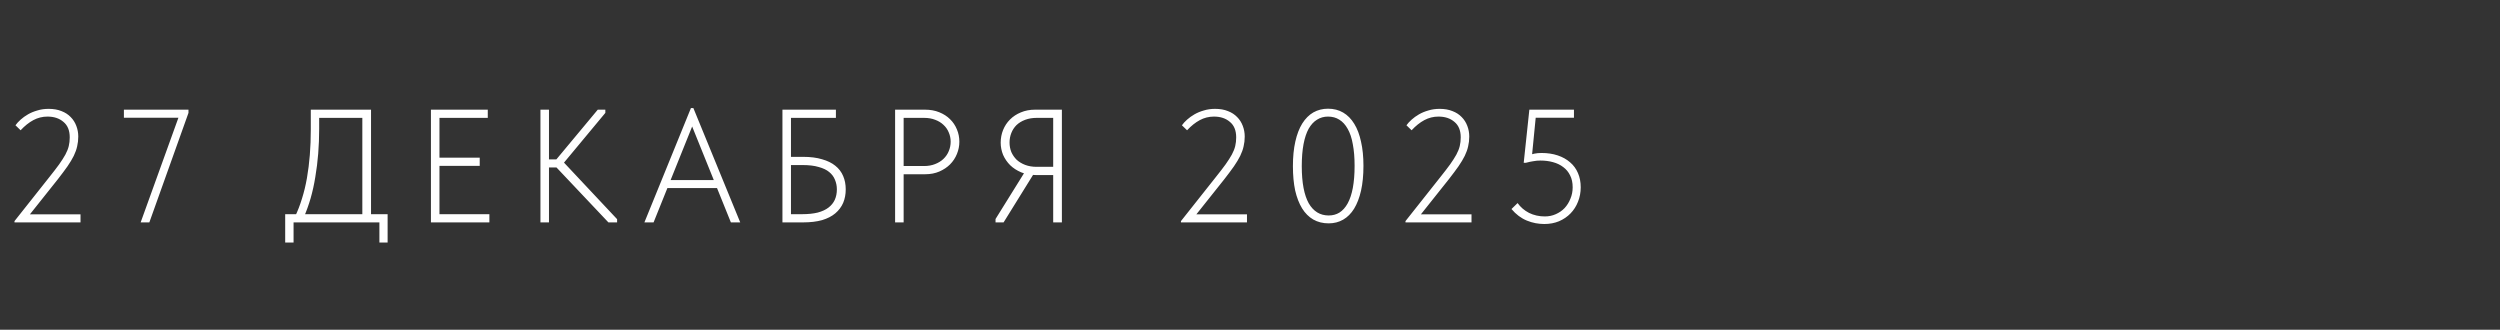 <?xml version="1.0" encoding="UTF-8"?> <svg xmlns="http://www.w3.org/2000/svg" width="326" height="43" viewBox="0 0 326 43" fill="none"><rect x="0" y="0" width="326" height="43" fill="#333333" stroke="none"/><path d="M1.89 29V28.832L6.447 23.078C6.951 22.448 7.371 21.902 7.707 21.44C8.043 20.964 8.316 20.537 8.526 20.159C8.736 19.767 8.883 19.396 8.967 19.046C9.051 18.696 9.093 18.318 9.093 17.912C9.093 17.016 8.82 16.344 8.274 15.896C7.742 15.434 7.049 15.203 6.195 15.203C5.537 15.203 4.921 15.357 4.347 15.665C3.773 15.973 3.22 16.414 2.688 16.988L2.016 16.337C2.184 16.099 2.408 15.854 2.688 15.602C2.968 15.35 3.29 15.119 3.654 14.909C4.018 14.699 4.424 14.531 4.872 14.405C5.32 14.265 5.81 14.195 6.342 14.195C6.986 14.195 7.546 14.293 8.022 14.489C8.498 14.671 8.897 14.93 9.219 15.266C9.541 15.588 9.786 15.973 9.954 16.421C10.122 16.855 10.206 17.317 10.206 17.807C10.206 18.255 10.157 18.682 10.059 19.088C9.975 19.48 9.828 19.893 9.618 20.327C9.408 20.747 9.135 21.202 8.799 21.692C8.463 22.168 8.05 22.721 7.56 23.351L3.465 28.496L3.087 27.95H10.5V29H1.89ZM18.341 29L23.486 14.741L23.864 15.35H16.157V14.3H24.578V14.72L19.475 29H18.341ZM38.491 28.202C38.827 27.502 39.121 26.739 39.373 25.913C39.639 25.073 39.856 24.177 40.024 23.225C40.192 22.259 40.318 21.251 40.402 20.201C40.486 19.137 40.528 18.017 40.528 16.841V14.3H48.382V28.16H47.248V14.909L47.815 15.371H40.822L41.62 14.846V16.778C41.62 17.898 41.578 18.983 41.494 20.033C41.41 21.083 41.284 22.098 41.116 23.078C40.962 24.044 40.759 24.968 40.507 25.85C40.255 26.718 39.961 27.537 39.625 28.307L38.491 28.202ZM37.189 31.625V27.929H50.545V31.625H49.474V29H38.281V31.625H37.189ZM56.193 29V14.3H63.606V15.371H57.306V20.558H62.556V21.629H57.306V27.929H63.816V29H56.193ZM79.336 29L72.091 21.335L77.95 14.3H78.937V14.72L73.036 21.818V20.663L80.47 28.58V29H79.336ZM70.873 21.839V20.789H72.889V21.839H70.873ZM71.587 14.3V29H70.474V14.3H71.587ZM84.03 29L90.099 14.09H90.414L96.525 29H95.307L89.973 15.791H90.54L85.227 29H84.03ZM86.655 24.527V23.477H93.795V24.527H86.655ZM102.03 29V14.3H109.002V15.371H103.143V20.453H104.718C105.684 20.453 106.51 20.558 107.196 20.768C107.896 20.964 108.47 21.244 108.918 21.608C109.38 21.972 109.723 22.42 109.947 22.952C110.171 23.47 110.283 24.051 110.283 24.695C110.283 25.339 110.171 25.927 109.947 26.459C109.723 26.977 109.38 27.432 108.918 27.824C108.47 28.202 107.896 28.496 107.196 28.706C106.496 28.902 105.67 29 104.718 29H102.03ZM104.613 27.929C105.383 27.929 106.055 27.859 106.629 27.719C107.203 27.565 107.672 27.348 108.036 27.068C108.4 26.788 108.673 26.452 108.855 26.06C109.037 25.654 109.128 25.199 109.128 24.695C109.128 24.247 109.044 23.827 108.876 23.435C108.722 23.043 108.47 22.707 108.12 22.427C107.784 22.147 107.329 21.93 106.755 21.776C106.195 21.608 105.509 21.524 104.697 21.524H103.143V27.929H104.613ZM120.606 14.3C121.306 14.3 121.929 14.412 122.475 14.636C123.035 14.86 123.504 15.161 123.882 15.539C124.274 15.917 124.575 16.365 124.785 16.883C124.995 17.387 125.1 17.919 125.1 18.479C125.1 19.025 124.995 19.557 124.785 20.075C124.575 20.593 124.274 21.048 123.882 21.44C123.504 21.818 123.042 22.126 122.496 22.364C121.95 22.602 121.334 22.721 120.648 22.721H117.834V29H116.721V14.3H120.606ZM120.501 21.65C121.033 21.65 121.509 21.566 121.929 21.398C122.363 21.23 122.727 21.006 123.021 20.726C123.329 20.432 123.56 20.096 123.714 19.718C123.882 19.326 123.966 18.913 123.966 18.479C123.966 18.045 123.882 17.639 123.714 17.261C123.56 16.883 123.329 16.554 123.021 16.274C122.727 15.994 122.37 15.777 121.95 15.623C121.53 15.455 121.047 15.371 120.501 15.371H117.834V21.65H120.501ZM137.336 29V22.826H135.068C134.354 22.826 133.717 22.707 133.157 22.469C132.597 22.231 132.121 21.923 131.729 21.545C131.337 21.153 131.029 20.705 130.805 20.201C130.595 19.683 130.49 19.151 130.49 18.605C130.49 18.017 130.595 17.464 130.805 16.946C131.015 16.428 131.316 15.973 131.708 15.581C132.1 15.189 132.569 14.881 133.115 14.657C133.675 14.419 134.298 14.3 134.984 14.3H138.47V29H137.336ZM129.818 29V28.559L133.724 22.28L134.816 22.637L130.868 29H129.818ZM135.173 21.755H137.336V15.371H135.194C134.634 15.371 134.13 15.455 133.682 15.623C133.234 15.791 132.856 16.022 132.548 16.316C132.254 16.61 132.03 16.953 131.876 17.345C131.722 17.737 131.645 18.15 131.645 18.584C131.645 19.018 131.722 19.431 131.876 19.823C132.044 20.201 132.275 20.537 132.569 20.831C132.877 21.111 133.248 21.335 133.682 21.503C134.13 21.671 134.627 21.755 135.173 21.755ZM153.996 29V28.832L158.553 23.078C159.057 22.448 159.477 21.902 159.813 21.44C160.149 20.964 160.422 20.537 160.632 20.159C160.842 19.767 160.989 19.396 161.073 19.046C161.157 18.696 161.199 18.318 161.199 17.912C161.199 17.016 160.926 16.344 160.38 15.896C159.848 15.434 159.155 15.203 158.301 15.203C157.643 15.203 157.027 15.357 156.453 15.665C155.879 15.973 155.326 16.414 154.794 16.988L154.122 16.337C154.29 16.099 154.514 15.854 154.794 15.602C155.074 15.35 155.396 15.119 155.76 14.909C156.124 14.699 156.53 14.531 156.978 14.405C157.426 14.265 157.916 14.195 158.448 14.195C159.092 14.195 159.652 14.293 160.128 14.489C160.604 14.671 161.003 14.93 161.325 15.266C161.647 15.588 161.892 15.973 162.06 16.421C162.228 16.855 162.312 17.317 162.312 17.807C162.312 18.255 162.263 18.682 162.165 19.088C162.081 19.48 161.934 19.893 161.724 20.327C161.514 20.747 161.241 21.202 160.905 21.692C160.569 22.168 160.156 22.721 159.666 23.351L155.571 28.496L155.193 27.95H162.606V29H153.996ZM173.258 29.126C172.502 29.126 171.83 28.958 171.242 28.622C170.668 28.286 170.185 27.803 169.793 27.173C169.401 26.529 169.1 25.752 168.89 24.842C168.694 23.918 168.596 22.861 168.596 21.671C168.596 20.453 168.701 19.382 168.911 18.458C169.121 17.52 169.422 16.736 169.814 16.106C170.22 15.462 170.703 14.979 171.263 14.657C171.837 14.335 172.474 14.174 173.174 14.174C173.916 14.174 174.574 14.342 175.148 14.678C175.722 15.014 176.205 15.504 176.597 16.148C176.989 16.778 177.283 17.555 177.479 18.479C177.689 19.389 177.794 20.439 177.794 21.629C177.794 22.847 177.689 23.925 177.479 24.863C177.269 25.787 176.968 26.571 176.576 27.215C176.184 27.845 175.708 28.321 175.148 28.643C174.588 28.965 173.958 29.126 173.258 29.126ZM173.258 28.097C173.79 28.097 174.259 27.971 174.665 27.719C175.085 27.453 175.442 27.054 175.736 26.522C176.03 25.99 176.254 25.318 176.408 24.506C176.562 23.68 176.639 22.721 176.639 21.629C176.639 20.551 176.562 19.613 176.408 18.815C176.268 18.003 176.044 17.331 175.736 16.799C175.442 16.267 175.078 15.868 174.644 15.602C174.224 15.336 173.734 15.203 173.174 15.203C172.642 15.203 172.166 15.336 171.746 15.602C171.326 15.854 170.962 16.246 170.654 16.778C170.36 17.31 170.136 17.982 169.982 18.794C169.828 19.606 169.751 20.565 169.751 21.671C169.751 22.749 169.828 23.694 169.982 24.506C170.136 25.304 170.36 25.969 170.654 26.501C170.962 27.033 171.333 27.432 171.767 27.698C172.201 27.964 172.698 28.097 173.258 28.097ZM183.275 29V28.832L187.832 23.078C188.336 22.448 188.756 21.902 189.092 21.44C189.428 20.964 189.701 20.537 189.911 20.159C190.121 19.767 190.268 19.396 190.352 19.046C190.436 18.696 190.478 18.318 190.478 17.912C190.478 17.016 190.205 16.344 189.659 15.896C189.127 15.434 188.434 15.203 187.58 15.203C186.922 15.203 186.306 15.357 185.732 15.665C185.158 15.973 184.605 16.414 184.073 16.988L183.401 16.337C183.569 16.099 183.793 15.854 184.073 15.602C184.353 15.35 184.675 15.119 185.039 14.909C185.403 14.699 185.809 14.531 186.257 14.405C186.705 14.265 187.195 14.195 187.727 14.195C188.371 14.195 188.931 14.293 189.407 14.489C189.883 14.671 190.282 14.93 190.604 15.266C190.926 15.588 191.171 15.973 191.339 16.421C191.507 16.855 191.591 17.317 191.591 17.807C191.591 18.255 191.542 18.682 191.444 19.088C191.36 19.48 191.213 19.893 191.003 20.327C190.793 20.747 190.52 21.202 190.184 21.692C189.848 22.168 189.435 22.721 188.945 23.351L184.85 28.496L184.472 27.95H191.885V29H183.275ZM201.38 29.21C201.002 29.21 200.624 29.175 200.246 29.105C199.868 29.035 199.49 28.923 199.112 28.769C198.734 28.615 198.377 28.412 198.041 28.16C197.705 27.908 197.39 27.607 197.096 27.257L197.894 26.48C198.272 27.012 198.769 27.439 199.385 27.761C200.015 28.069 200.701 28.223 201.443 28.223C201.961 28.223 202.437 28.125 202.871 27.929C203.319 27.733 203.704 27.467 204.026 27.131C204.348 26.781 204.6 26.375 204.782 25.913C204.978 25.451 205.076 24.954 205.076 24.422C205.076 23.82 204.964 23.302 204.74 22.868C204.53 22.434 204.236 22.077 203.858 21.797C203.48 21.503 203.032 21.286 202.514 21.146C202.01 21.006 201.464 20.936 200.876 20.936C200.554 20.936 200.246 20.964 199.952 21.02C199.658 21.062 199.329 21.132 198.965 21.23H198.692L199.427 14.3H205.244V15.35H199.952L200.309 14.804L199.721 20.789L199.343 20.243C199.581 20.159 199.833 20.089 200.099 20.033C200.365 19.977 200.673 19.949 201.023 19.949C201.793 19.949 202.493 20.054 203.123 20.264C203.753 20.474 204.292 20.775 204.74 21.167C205.188 21.545 205.531 22.014 205.769 22.574C206.007 23.12 206.126 23.736 206.126 24.422C206.126 25.094 206.007 25.724 205.769 26.312C205.545 26.886 205.223 27.39 204.803 27.824C204.383 28.258 203.879 28.601 203.291 28.853C202.717 29.091 202.08 29.21 201.38 29.21Z" fill="white"></path></svg> 